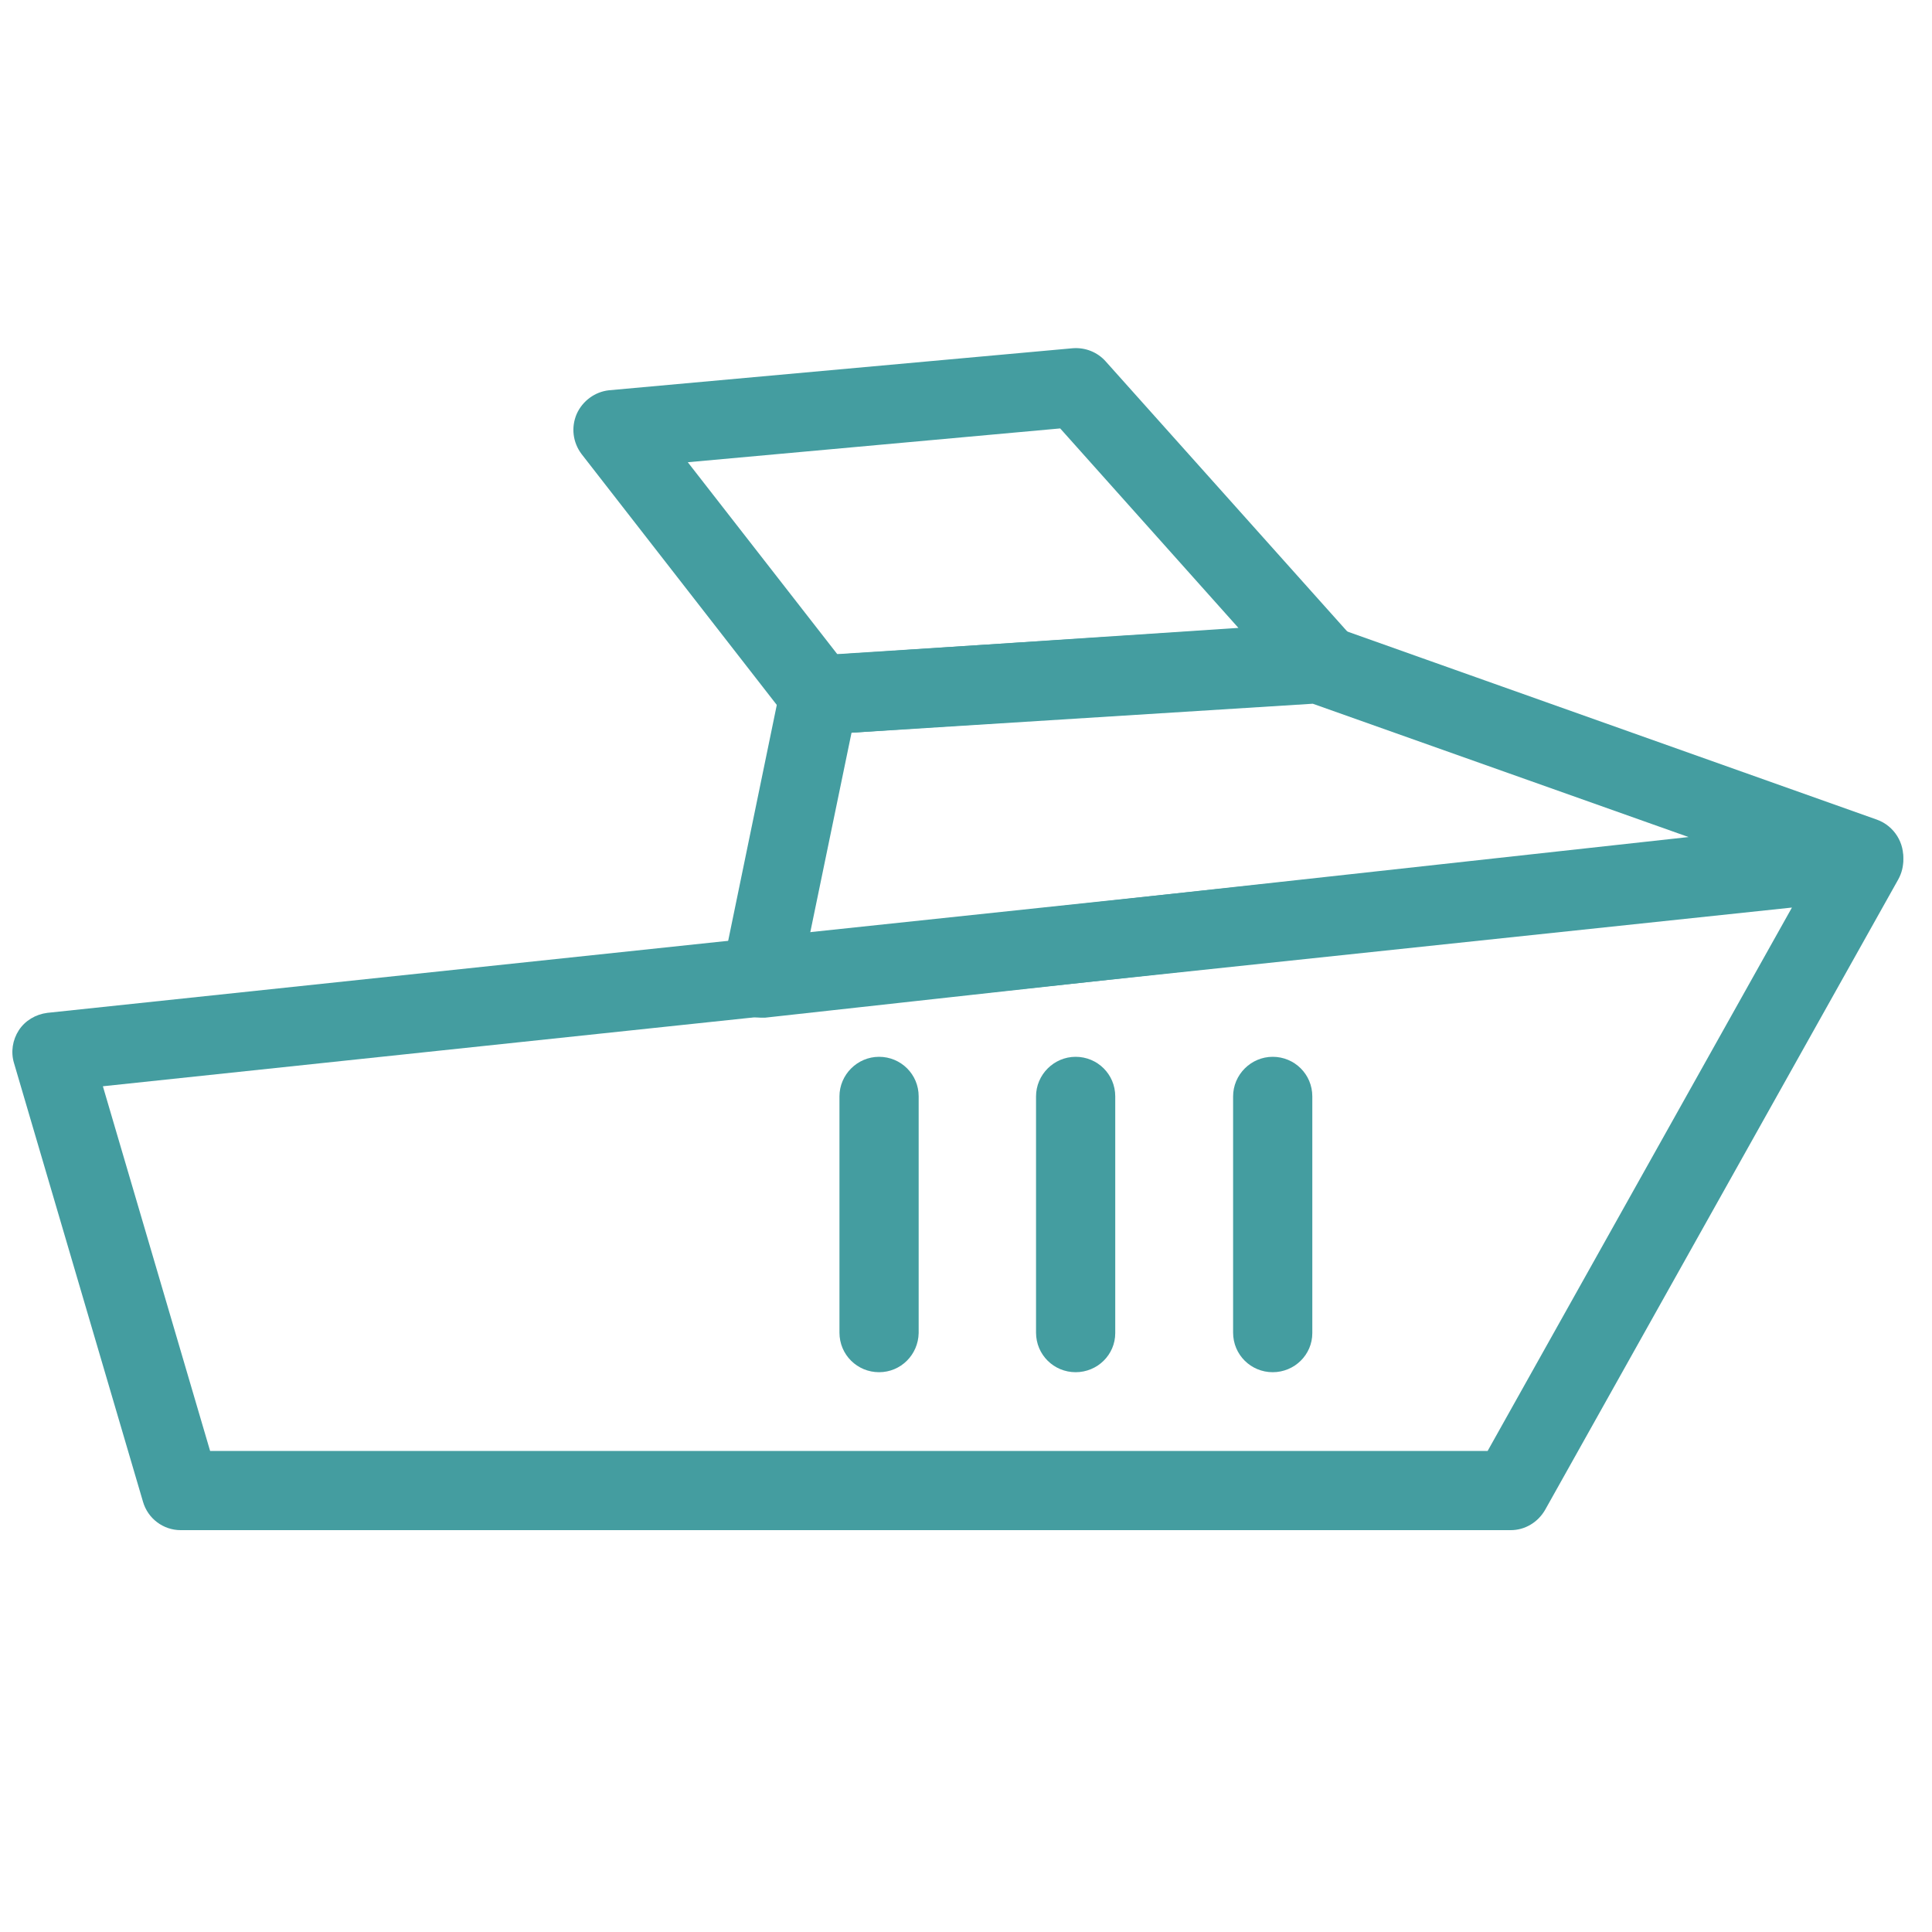 <?xml version="1.0" encoding="UTF-8"?>
<svg xmlns="http://www.w3.org/2000/svg" xmlns:xlink="http://www.w3.org/1999/xlink" version="1.1" id="Calque_1" x="0px" y="0px" viewBox="0 0 400 400" style="enable-background:new 0 0 400 400;" xml:space="preserve">
<style type="text/css">
	.st0{fill:#449DA0;}
</style>
<path class="st0" d="M312.8,316.8H37.4c-3.6,0-6.8-2.4-7.8-5.9L2.9,220.1c-0.7-2.3-0.3-4.8,1-6.8c1.3-2,3.5-3.3,5.9-3.6L385,170  c3.1-0.3,6,1.1,7.7,3.6c1.7,2.6,1.8,5.8,0.3,8.5l-73.1,130.5C318.4,315.2,315.7,316.8,312.8,316.8L312.8,316.8z M43.5,300.4H308  L371,187.9l-349.7,37L43.5,300.4z"></path>
<path class="st0" d="M157.5,210.7c-2.3,0-4.5-1-6-2.7c-1.8-1.9-2.5-4.6-2-7.1l12.1-58.7c0.7-3.6,3.8-6.3,7.5-6.5l103.4-6.6  c1.1,0,2.2,0.1,3.2,0.5l112.9,40.1c3.6,1.3,5.8,4.9,5.4,8.6c-0.4,3.8-3.4,6.8-7.2,7.2l-228.4,25.2  C158.1,210.7,157.8,210.7,157.5,210.7L157.5,210.7z M176.3,151.7l-8.6,41.6l181.9-20l-77.8-27.6L176.3,151.7z"></path>
<path class="st0" d="M169.6,152.1c-2.5,0-4.9-1.2-6.4-3.1l-42.8-55c-1.8-2.4-2.2-5.5-1-8.3c1.2-2.7,3.8-4.6,6.7-4.9l96-8.7  c2.6-0.2,5.1,0.8,6.8,2.7l50.8,56.8c2.1,2.3,2.7,5.6,1.5,8.5c-1.2,2.9-3.9,4.9-7,5.1l-104,6.9C169.9,152.1,169.8,152.1,169.6,152.1  L169.6,152.1z M142.4,95.7l31,39.8l83-5.5l-36.9-41.3L142.4,95.7z"></path>
<path class="st0" d="M263.5,284.1c-4.5,0-8.2-3.6-8.2-8.2V227c0-4.5,3.7-8.2,8.2-8.2c4.5,0,8.2,3.6,8.2,8.2V276  C271.7,280.5,268,284.1,263.5,284.1z"></path>
<path class="st0" d="M222.7,284.1c-4.5,0-8.2-3.6-8.2-8.2V227c0-4.5,3.7-8.2,8.2-8.2c4.5,0,8.2,3.6,8.2,8.2V276  C230.9,280.5,227.2,284.1,222.7,284.1z"></path>
<path class="st0" d="M182,284.1c-4.5,0-8.2-3.6-8.2-8.2V227c0-4.5,3.7-8.2,8.2-8.2c4.5,0,8.2,3.6,8.2,8.2V276  C190.1,280.5,186.5,284.1,182,284.1z"></path>
</svg>
